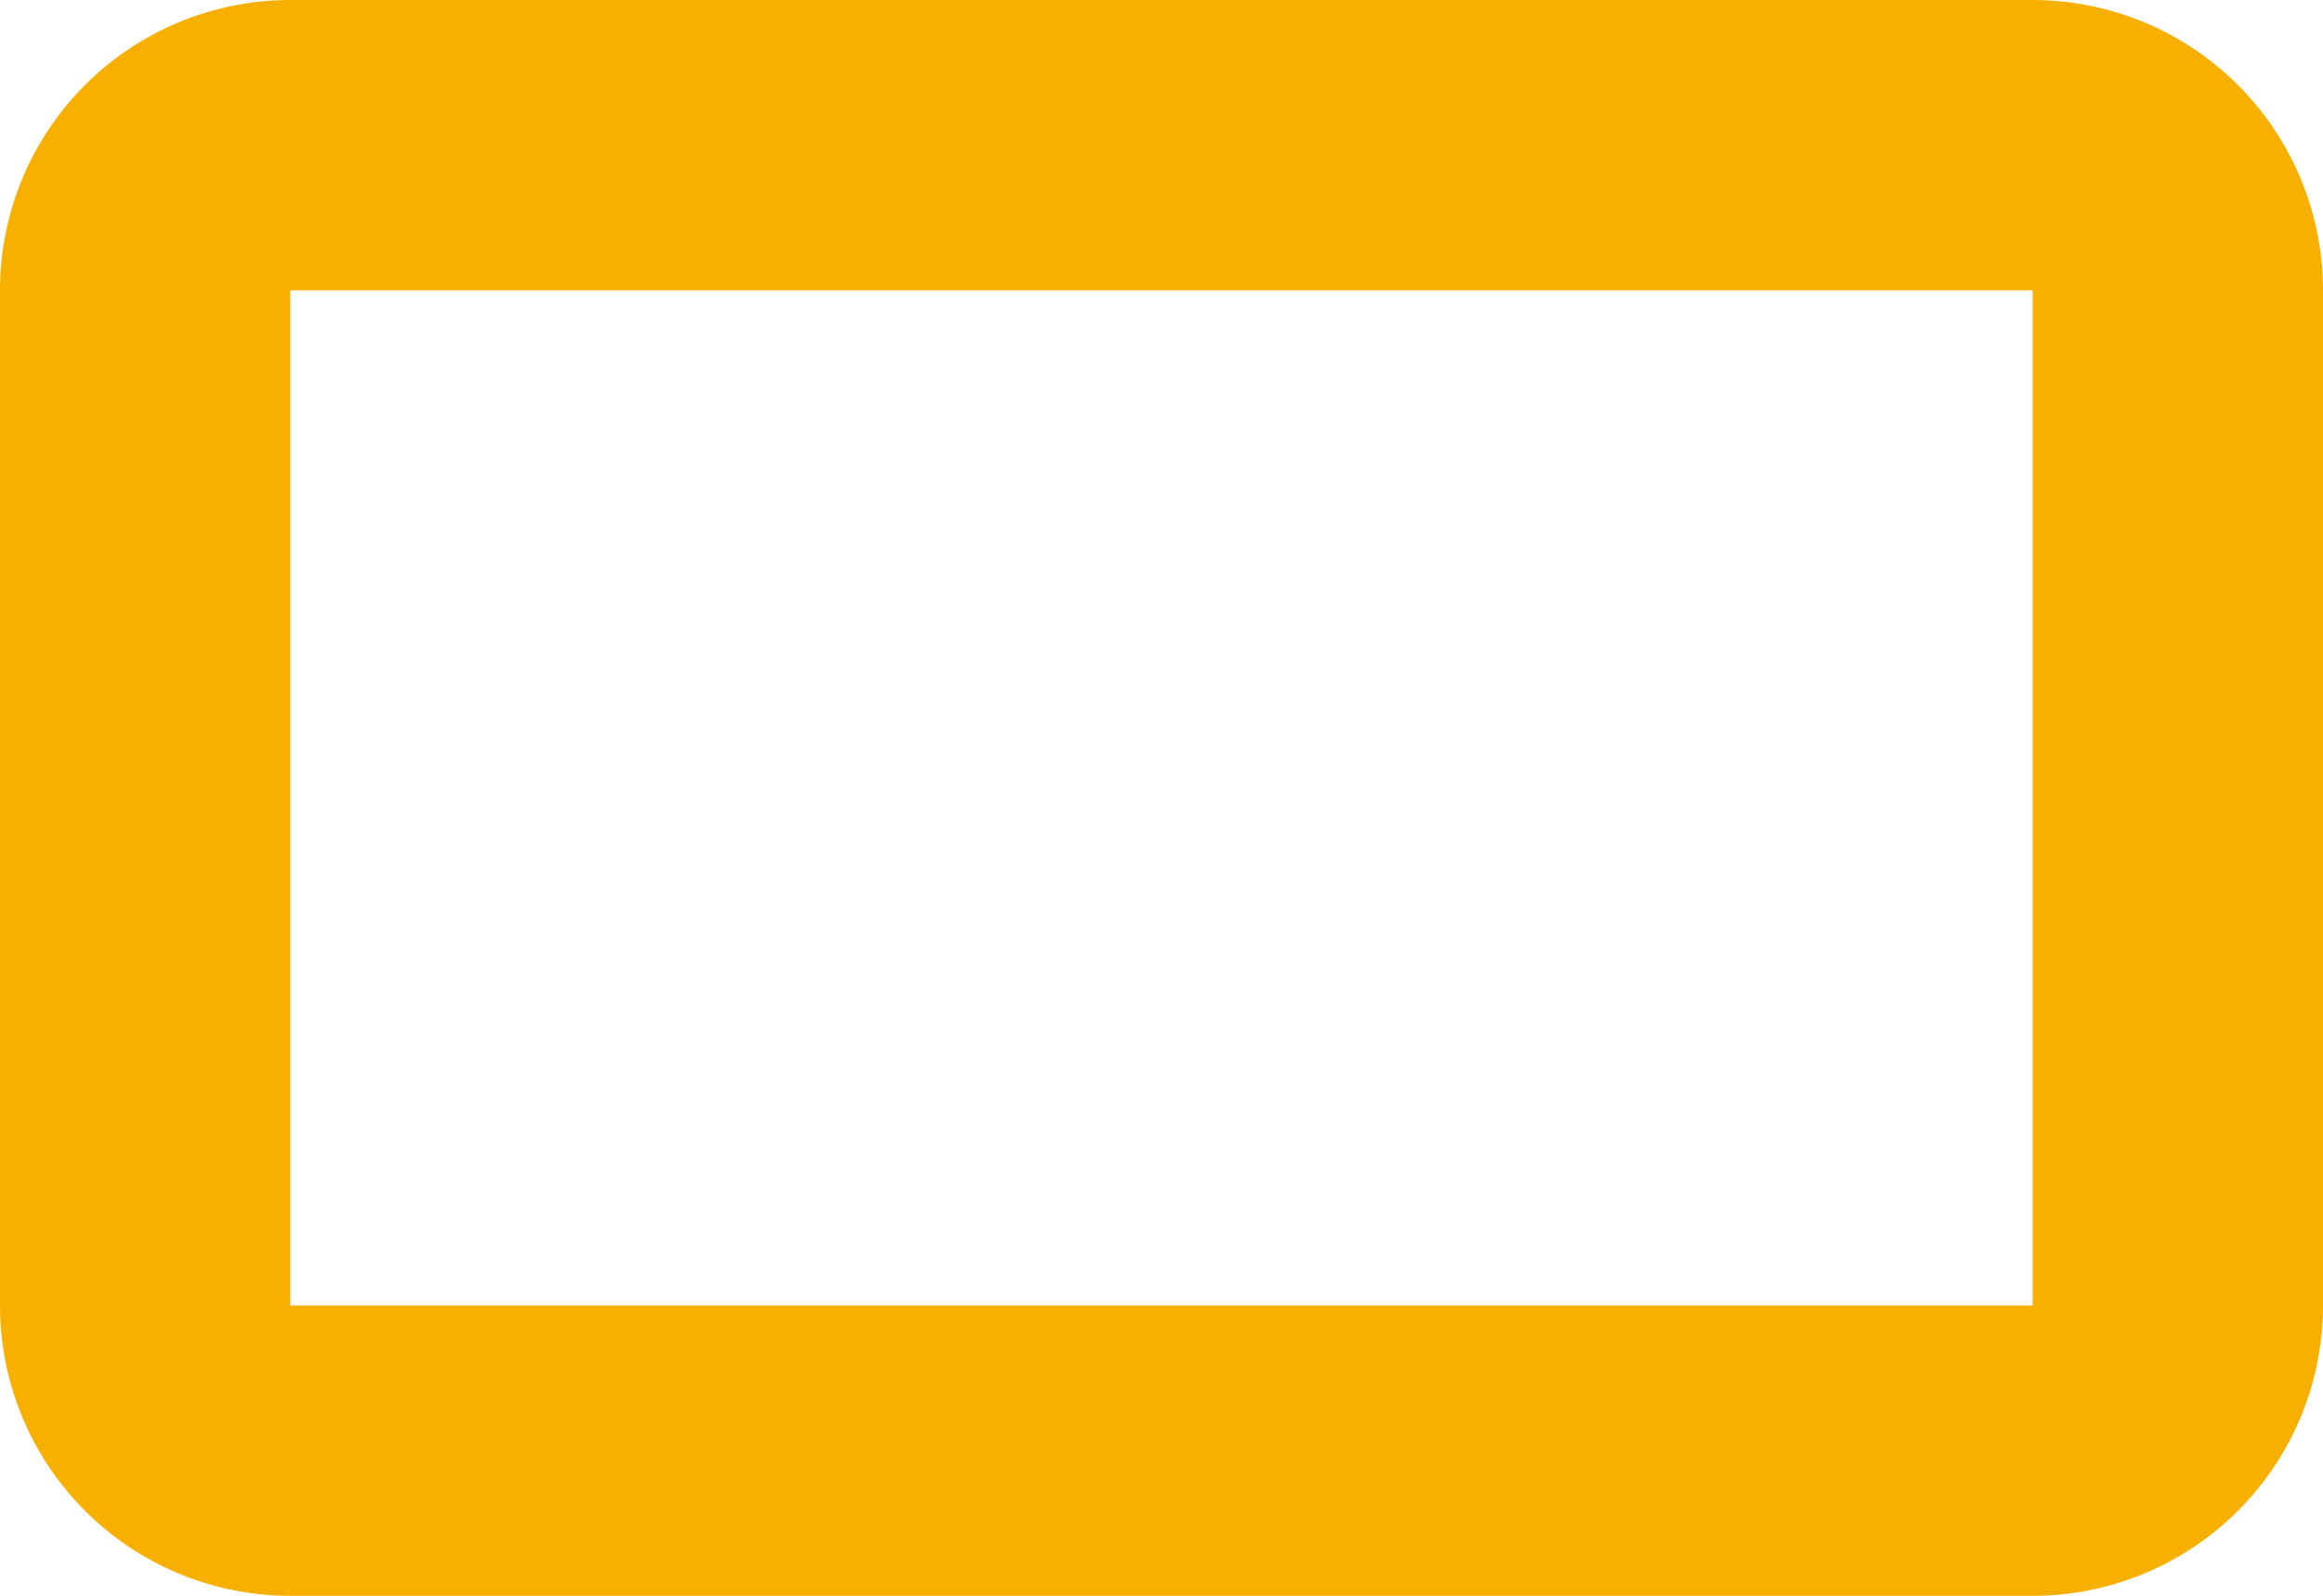 <svg xmlns="http://www.w3.org/2000/svg" width="16" height="10.994" viewBox="0 0 16 10.994"><path d="M13,8.994H1a1,1,0,0,1-1-1V1A1,1,0,0,1,1,0H13a1,1,0,0,1,1,1v7A1,1,0,0,1,13,8.994Z" transform="translate(1 1)" fill="none" stroke="#f7af00" stroke-linecap="round" stroke-linejoin="round" stroke-miterlimit="10" stroke-width="2"/></svg>